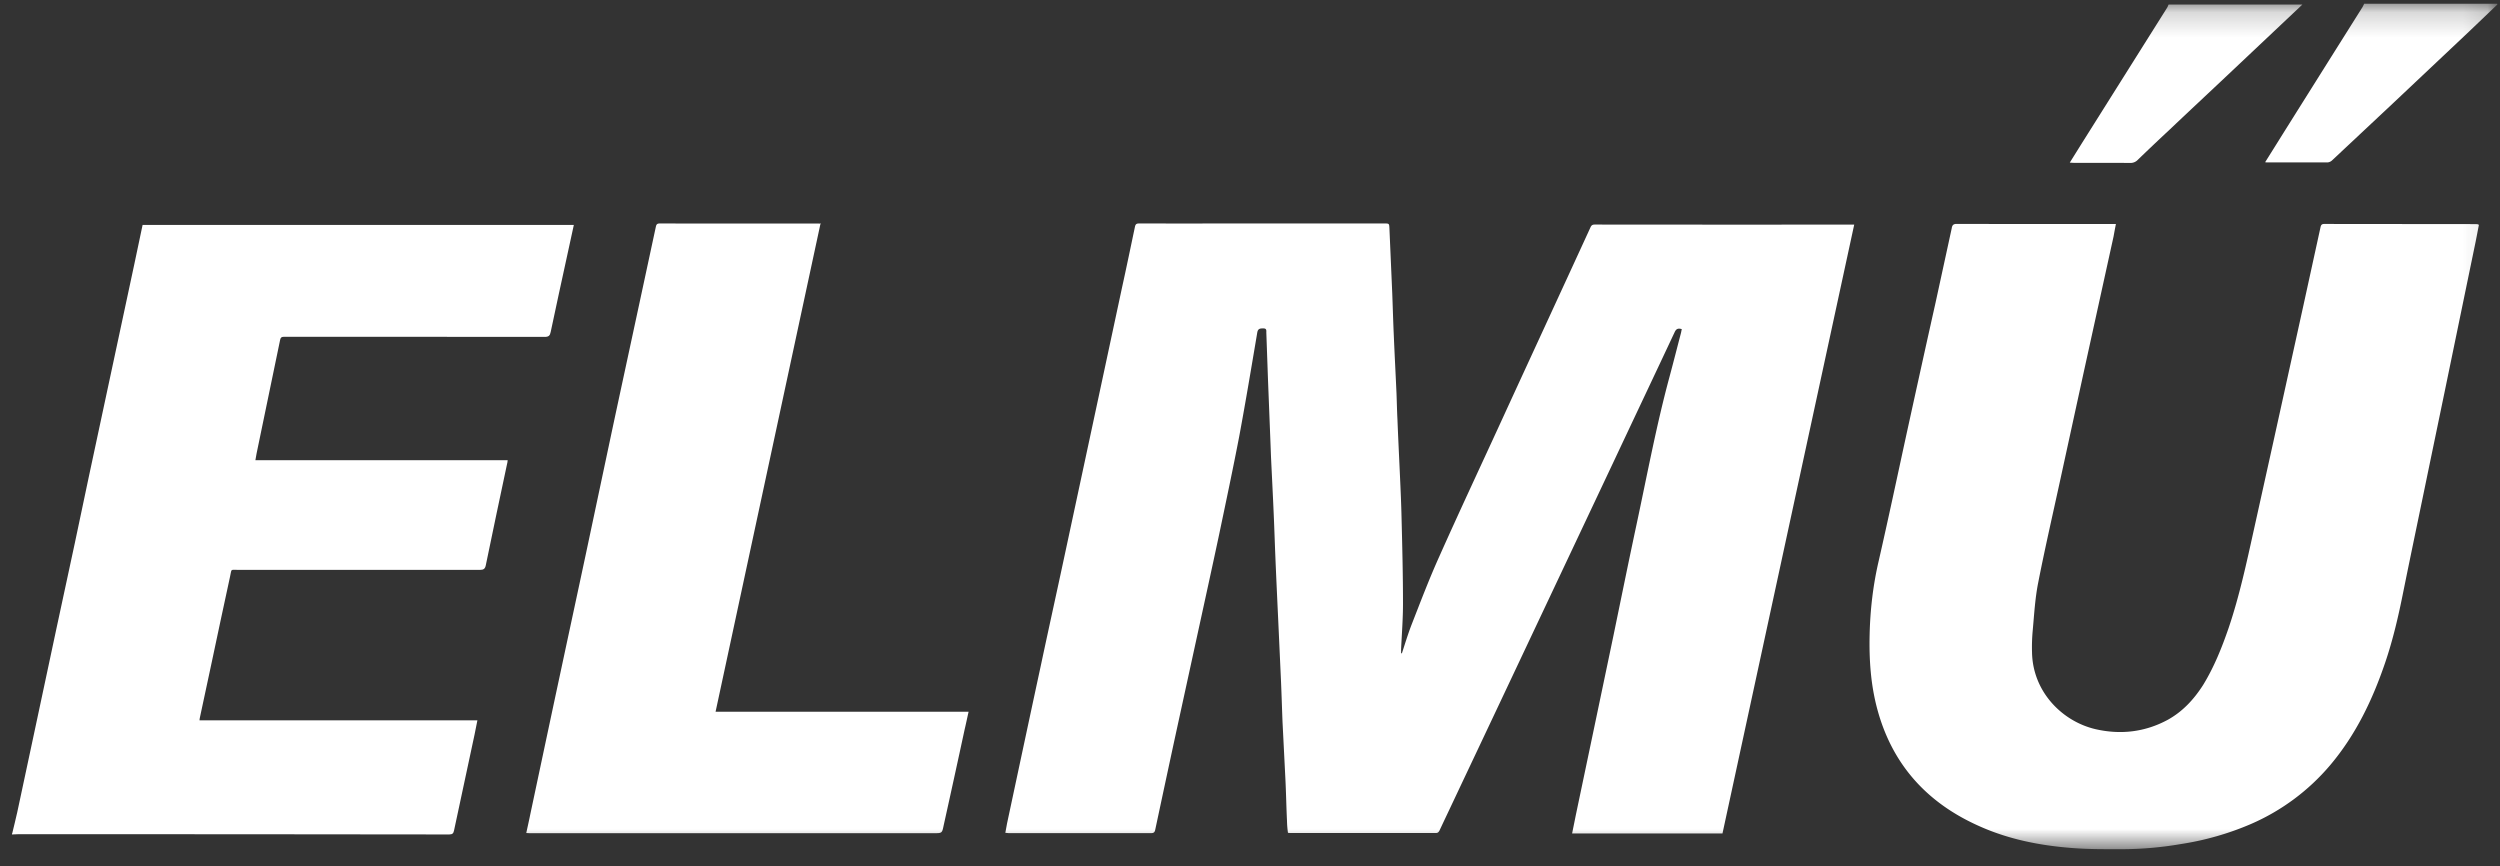 <svg width="101" height="35" viewBox="0 0 101 35" fill="none" xmlns="http://www.w3.org/2000/svg"><rect x="0" y="0" width="101" height="35" fill="#333333" stroke="none"/><path fill-rule="evenodd" clip-rule="evenodd" d="M.495 33.664c.066-.284.141-.566.202-.85.214-.994.425-1.988.637-2.982.312-1.47.625-2.94.94-4.41l.745-3.463c.38-1.817.768-3.633 1.158-5.45l1.254-5.857c.112-.522.22-1.043.33-1.565h17.422c-.095.43-.187.853-.276 1.27-.222 1.02-.445 2.038-.659 3.055-.029.147-.08.199-.244.199-3.472-.005-6.944-.003-10.415-.003h-.133c-.084 0-.12.032-.139.124-.316 1.532-.633 3.063-.952 4.594-.019.087-.029.163-.047.266H20.51c-.01.067-.01.124-.029.172-.285 1.355-.578 2.712-.854 4.069-.029.151-.095.19-.237.19H9.644c-.359 0-.274-.058-.35.273-.256 1.159-.494 2.317-.741 3.464l-.485 2.266-.008.076h11.227l-.114.57-.83 3.88c-.025.113-.061.16-.196.16-5.803-.01-11.612-.01-17.416-.01-.086 0-.168.01-.247.01v-.028" fill="#fff"/><mask id="a" maskUnits="userSpaceOnUse" x="0" y="0" width="101" height="35"><path d="M0 0h100.394v34.143H0" transform="translate(.496 .184)" fill="#fff"/></mask><g mask="url(#a)"><path fill-rule="evenodd" clip-rule="evenodd" d="M100.89.184c-.408.392-.816.783-1.224 1.17l-2.999 2.828-2.46 2.305a.306.306 0 0 1-.173.075h-2.44c-.02 0-.04 0-.082-.01l.434-.693c.716-1.146 1.434-2.285 2.154-3.433L95.448.282l.066-.132h5.377" fill="#fff"/></g><mask id="b" maskUnits="userSpaceOnUse" x="0" y="0" width="101" height="35"><path d="M0 0h100.394v34.143H0" transform="translate(.496 .184)" fill="#fff"/></mask><g mask="url(#b)"><path fill-rule="evenodd" clip-rule="evenodd" d="M93.016.184l-3.308 3.12c-.681.641-1.366 1.28-2.046 1.925-.433.403-.865.813-1.292 1.225a.402.402 0 0 1-.305.129c-.759-.006-1.518-.003-2.277-.004-.048 0-.095-.006-.169-.009l.483-.774L87.55.314c.025-.042.041-.087.061-.13H93.016zM56.622 26.44c.132-.403.256-.816.408-1.21.36-.92.712-1.849 1.119-2.751.817-1.832 1.671-3.65 2.506-5.472 1.196-2.605 2.402-5.21 3.597-7.815.038-.087.076-.12.18-.12 3.427.005 6.853.003 10.288.003h.19l-5.322 24.597h-6.075l.151-.748.725-3.453.797-3.805c.306-1.48.604-2.95.92-4.429.434-2.022.81-4.05 1.35-6.043.156-.579.304-1.166.456-1.744.013-.058.02-.105.032-.153-.15-.047-.225-.01-.285.115-.814 1.736-1.634 3.464-2.449 5.198l-3.216 6.814c-1.01 2.142-2.021 4.283-3.034 6.424-.266.568-.538 1.137-.805 1.706-.038.072-.075.1-.151.1h-5.875c-.029 0-.057-.005-.095-.008a3.94 3.94 0 0 1-.039-.479c-.028-.575-.037-1.147-.066-1.716l-.115-2.283c-.021-.54-.037-1.08-.06-1.618l-.115-2.524c-.04-.854-.08-1.705-.115-2.557-.023-.56-.04-1.12-.065-1.68-.033-.776-.073-1.545-.11-2.323l-.028-.74-.095-2.41-.066-1.868c-.003-.08.026-.18-.118-.18-.124 0-.219 0-.248.164-.237 1.405-.47 2.805-.73 4.202-.255 1.328-.538 2.656-.815 3.979-.285 1.338-.58 2.683-.872 4.021l-.825 3.785c-.297 1.367-.59 2.741-.882 4.108-.02.094-.058.132-.162.132h-5.743c-.043 0-.085-.01-.15-.01l.071-.388c.454-2.126.906-4.25 1.362-6.365.313-1.47.636-2.93.949-4.393l1.139-5.31 1.197-5.588c.18-.816.35-1.64.522-2.456.028-.113.084-.12.18-.12 1.698.003 3.398 0 5.096 0h4.793c.199 0 .199 0 .209.199l.115 2.642c.021.564.037 1.128.062 1.687.033.782.074 1.559.109 2.339.014.36.02.715.039 1.07.03.769.069 1.54.103 2.307.025.55.05 1.104.062 1.66.029 1.147.058 2.3.058 3.454 0 .616-.048 1.232-.077 1.845v.158h.03l-.012.05zm43.525-17.353c-.047.24-.089.47-.136.7l-.693 3.353-.553 2.68-.661 3.187c-.335 1.631-.677 3.253-1.008 4.885-.194.977-.417 1.944-.737 2.884-.509 1.497-1.186 2.912-2.219 4.135a8.751 8.751 0 0 1-3.207 2.381c-.9.387-1.845.657-2.813.806-.752.131-1.514.201-2.278.209-.711 0-1.433.01-2.145-.048-1.319-.103-2.603-.36-3.817-.92-2.063-.939-3.437-2.475-4.034-4.677-.269-.993-.336-2-.313-3.025.023-1.004.138-1.993.365-2.97.388-1.698.75-3.404 1.119-5.102.39-1.781.78-3.554 1.178-5.331l.654-3.008c.019-.12.057-.18.2-.18 2.097.006 4.203.005 6.302.005h.132c-.037.181-.066.342-.095.503l-1.195 5.435-.978 4.487c-.295 1.357-.607 2.71-.873 4.07-.124.625-.16 1.265-.218 1.903a7.288 7.288 0 0 0-.03.91c.03 1.604 1.235 2.79 2.563 3.099 1.007.231 1.985.123 2.906-.37.617-.338 1.07-.832 1.442-1.413.446-.728.76-1.515 1.035-2.315.436-1.29.72-2.62 1.014-3.946l.798-3.602 1.206-5.473.693-3.169c.018-.075.047-.122.142-.122l6.13.006c.02 0 .038.003.087.008l.037.023v.002zm-67.005-.025l-4.233 19.693h10.222c-.057.25-.105.485-.16.717-.278 1.291-.56 2.582-.846 3.87-.066.319-.066.319-.389.319H21.411c-.045 0-.088-.004-.15-.007.058-.267.116-.523.167-.777.391-1.842.781-3.681 1.175-5.522.36-1.686.724-3.371 1.083-5.056l1.038-4.895c.371-1.736.745-3.462 1.118-5.198l.654-3.044c.02-.09.048-.133.153-.133 2.144.003 4.28.003 6.425.003l.095.003" fill="#fff"/></g></svg>